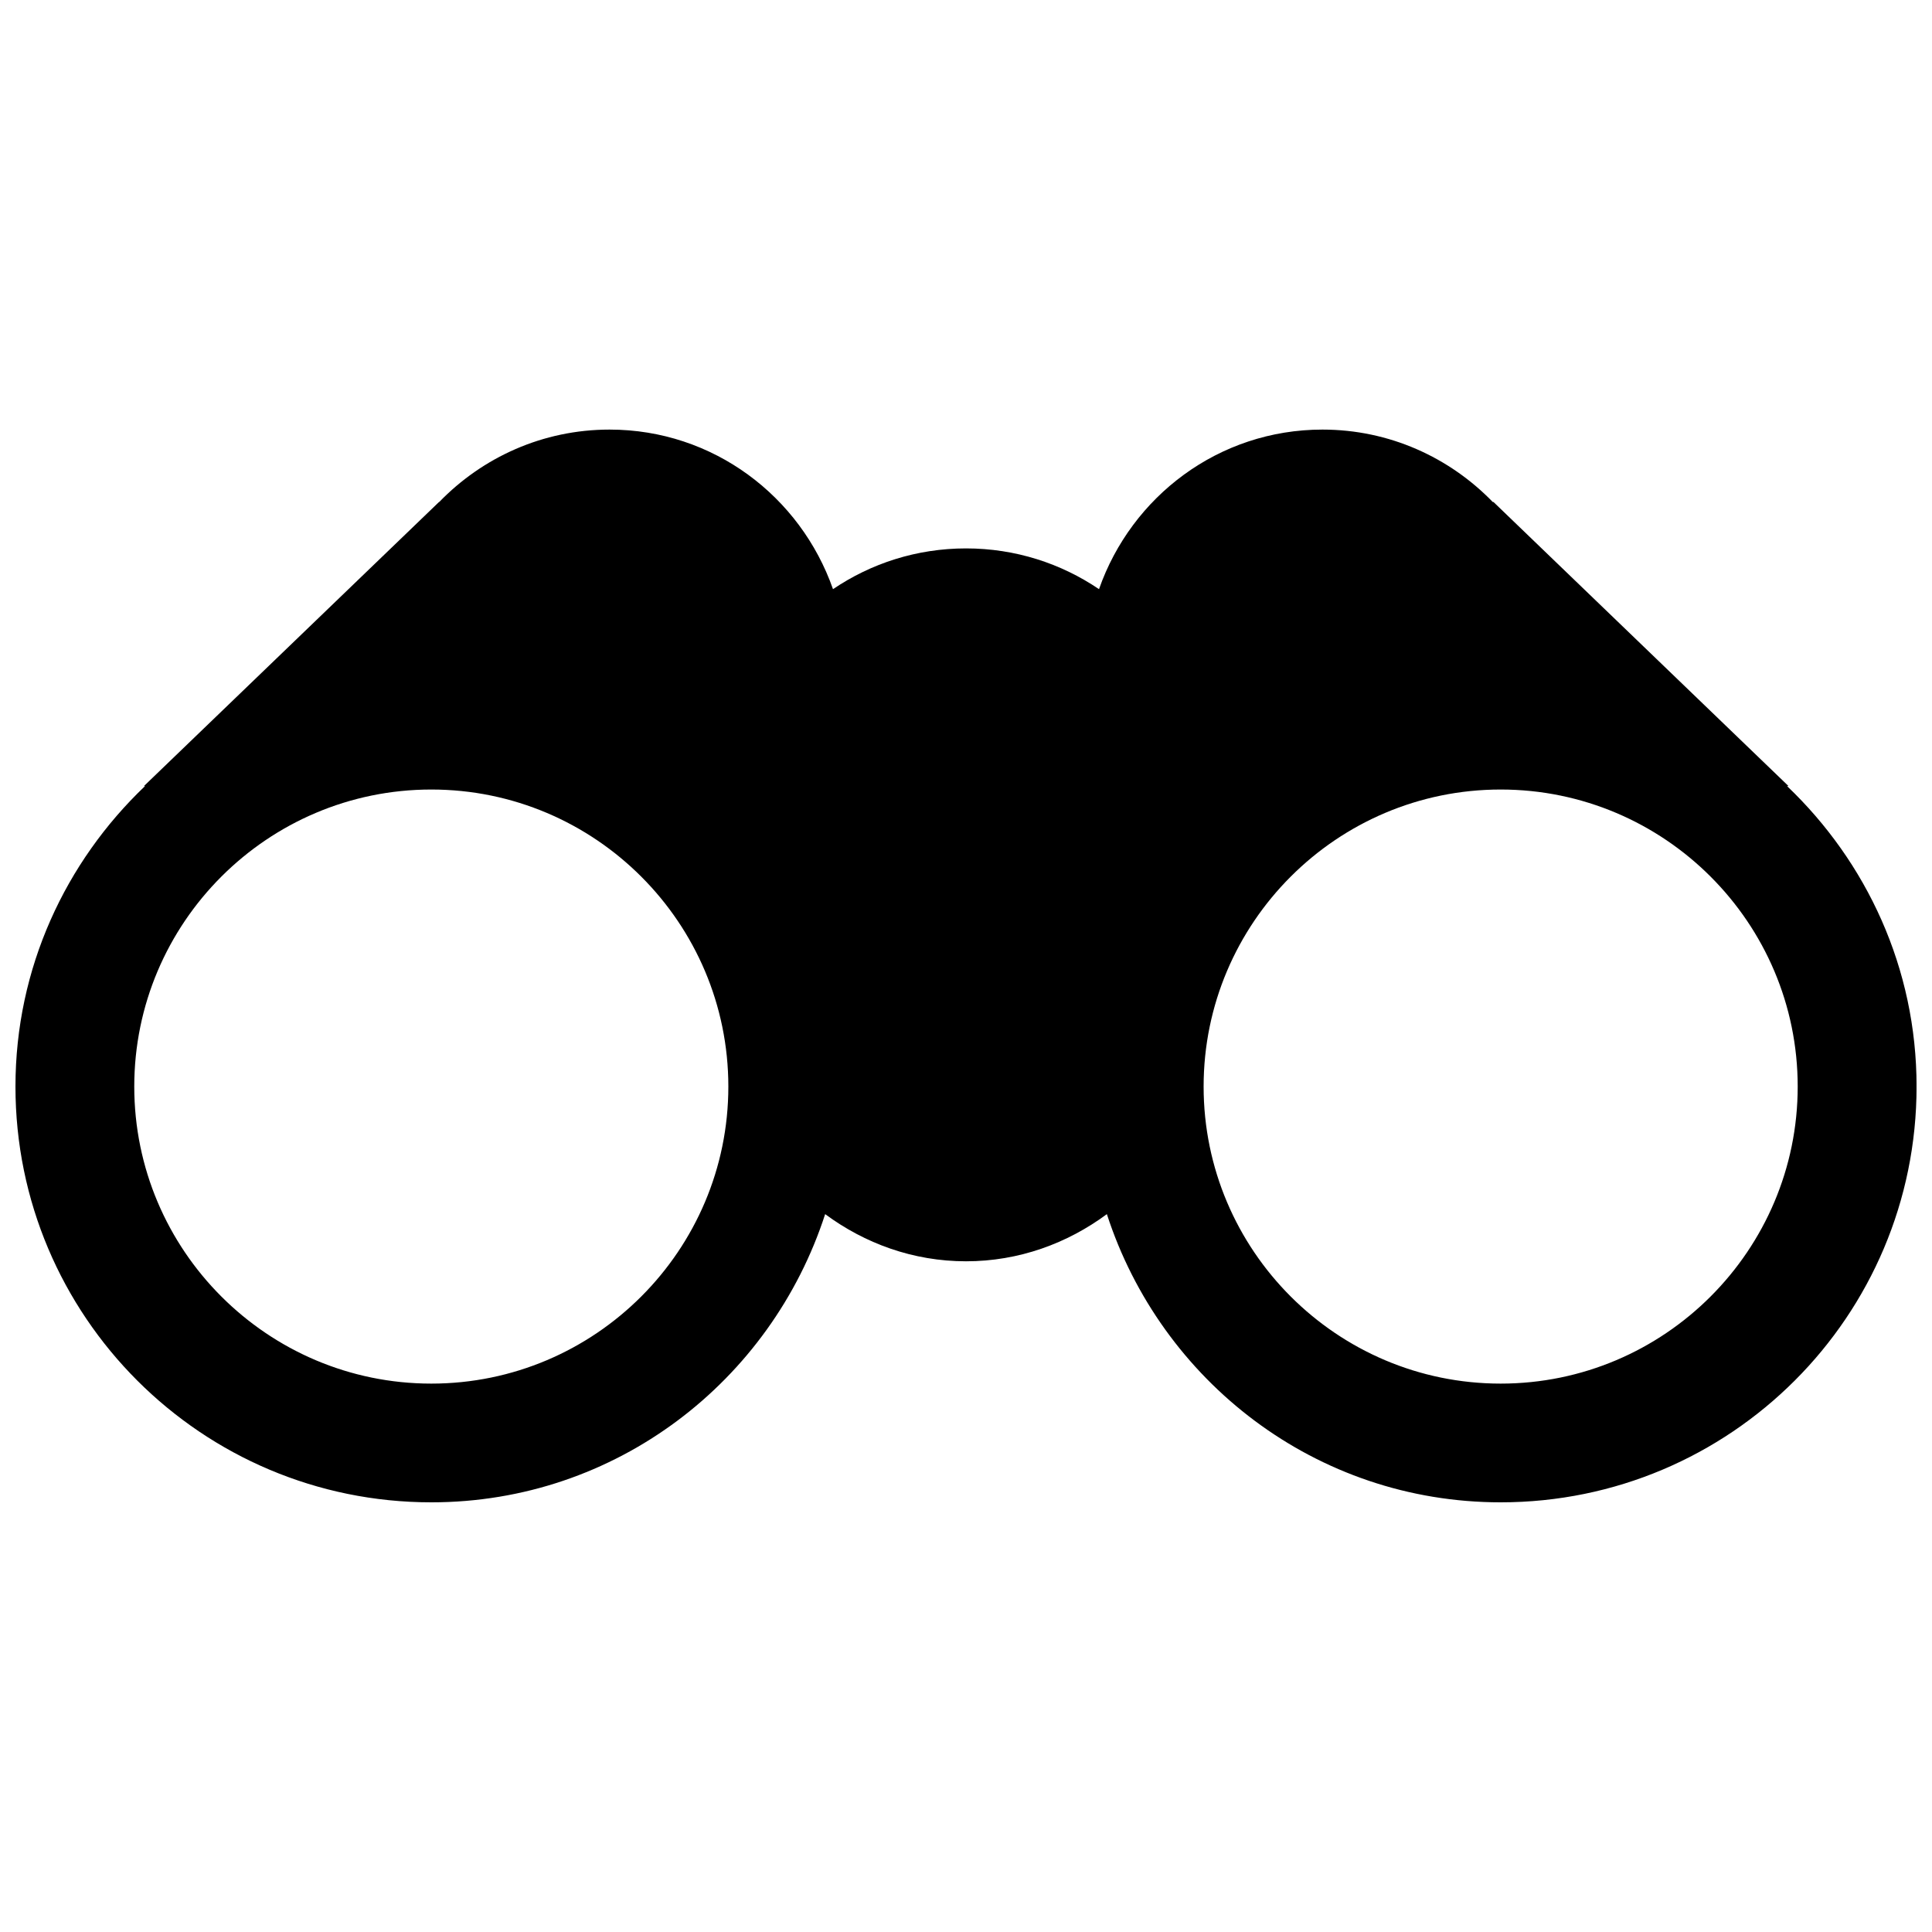 <?xml version="1.0" encoding="UTF-8"?>
<!-- Uploaded to: ICON Repo, www.iconrepo.com, Generator: ICON Repo Mixer Tools -->
<svg width="800px" height="800px" version="1.1" viewBox="144 144 512 512" xmlns="http://www.w3.org/2000/svg">
 <defs>
  <clipPath id="a">
   <path d="m148.09 257h503.81v286h-503.81z"/>
  </clipPath>
 </defs>
 <g clip-path="url(#a)">
  <path d="m617.57 352.31h0.395l-78.172-75.27h-0.188c-11.43-11.793-27.395-19.195-45.141-19.195-27.488 0-50.617 17.727-59.215 42.289-10.059-6.816-22.18-10.801-35.246-10.801s-25.191 3.984-35.25 10.801c-8.598-24.559-31.727-42.289-59.215-42.289-17.742 0-33.707 7.398-45.137 19.191l-0.066 0.004-78.184 75.273h0.285c-21.066 20.086-34.34 48.238-34.34 79.629 0 60.867 49.344 110.19 110.21 110.19 48.98 0 90.039-32.164 104.37-76.375 10.469 7.746 23.301 12.5 37.328 12.5s26.859-4.754 37.328-12.5c14.328 44.211 55.387 76.375 104.37 76.375 60.867 0 110.21-49.324 110.21-110.19 0.004-31.391-13.266-59.543-34.332-79.633zm-359.27 158.36c-43.406 0-78.719-35.312-78.719-78.719s35.312-78.719 78.719-78.719 78.719 35.312 78.719 78.719c0.004 43.402-35.312 78.719-78.719 78.719zm283.39 0c-43.406 0-78.719-35.312-78.719-78.719s35.312-78.719 78.719-78.719 78.719 35.312 78.719 78.719c0 43.402-35.312 78.719-78.719 78.719z"/>
 </g>
</svg>
